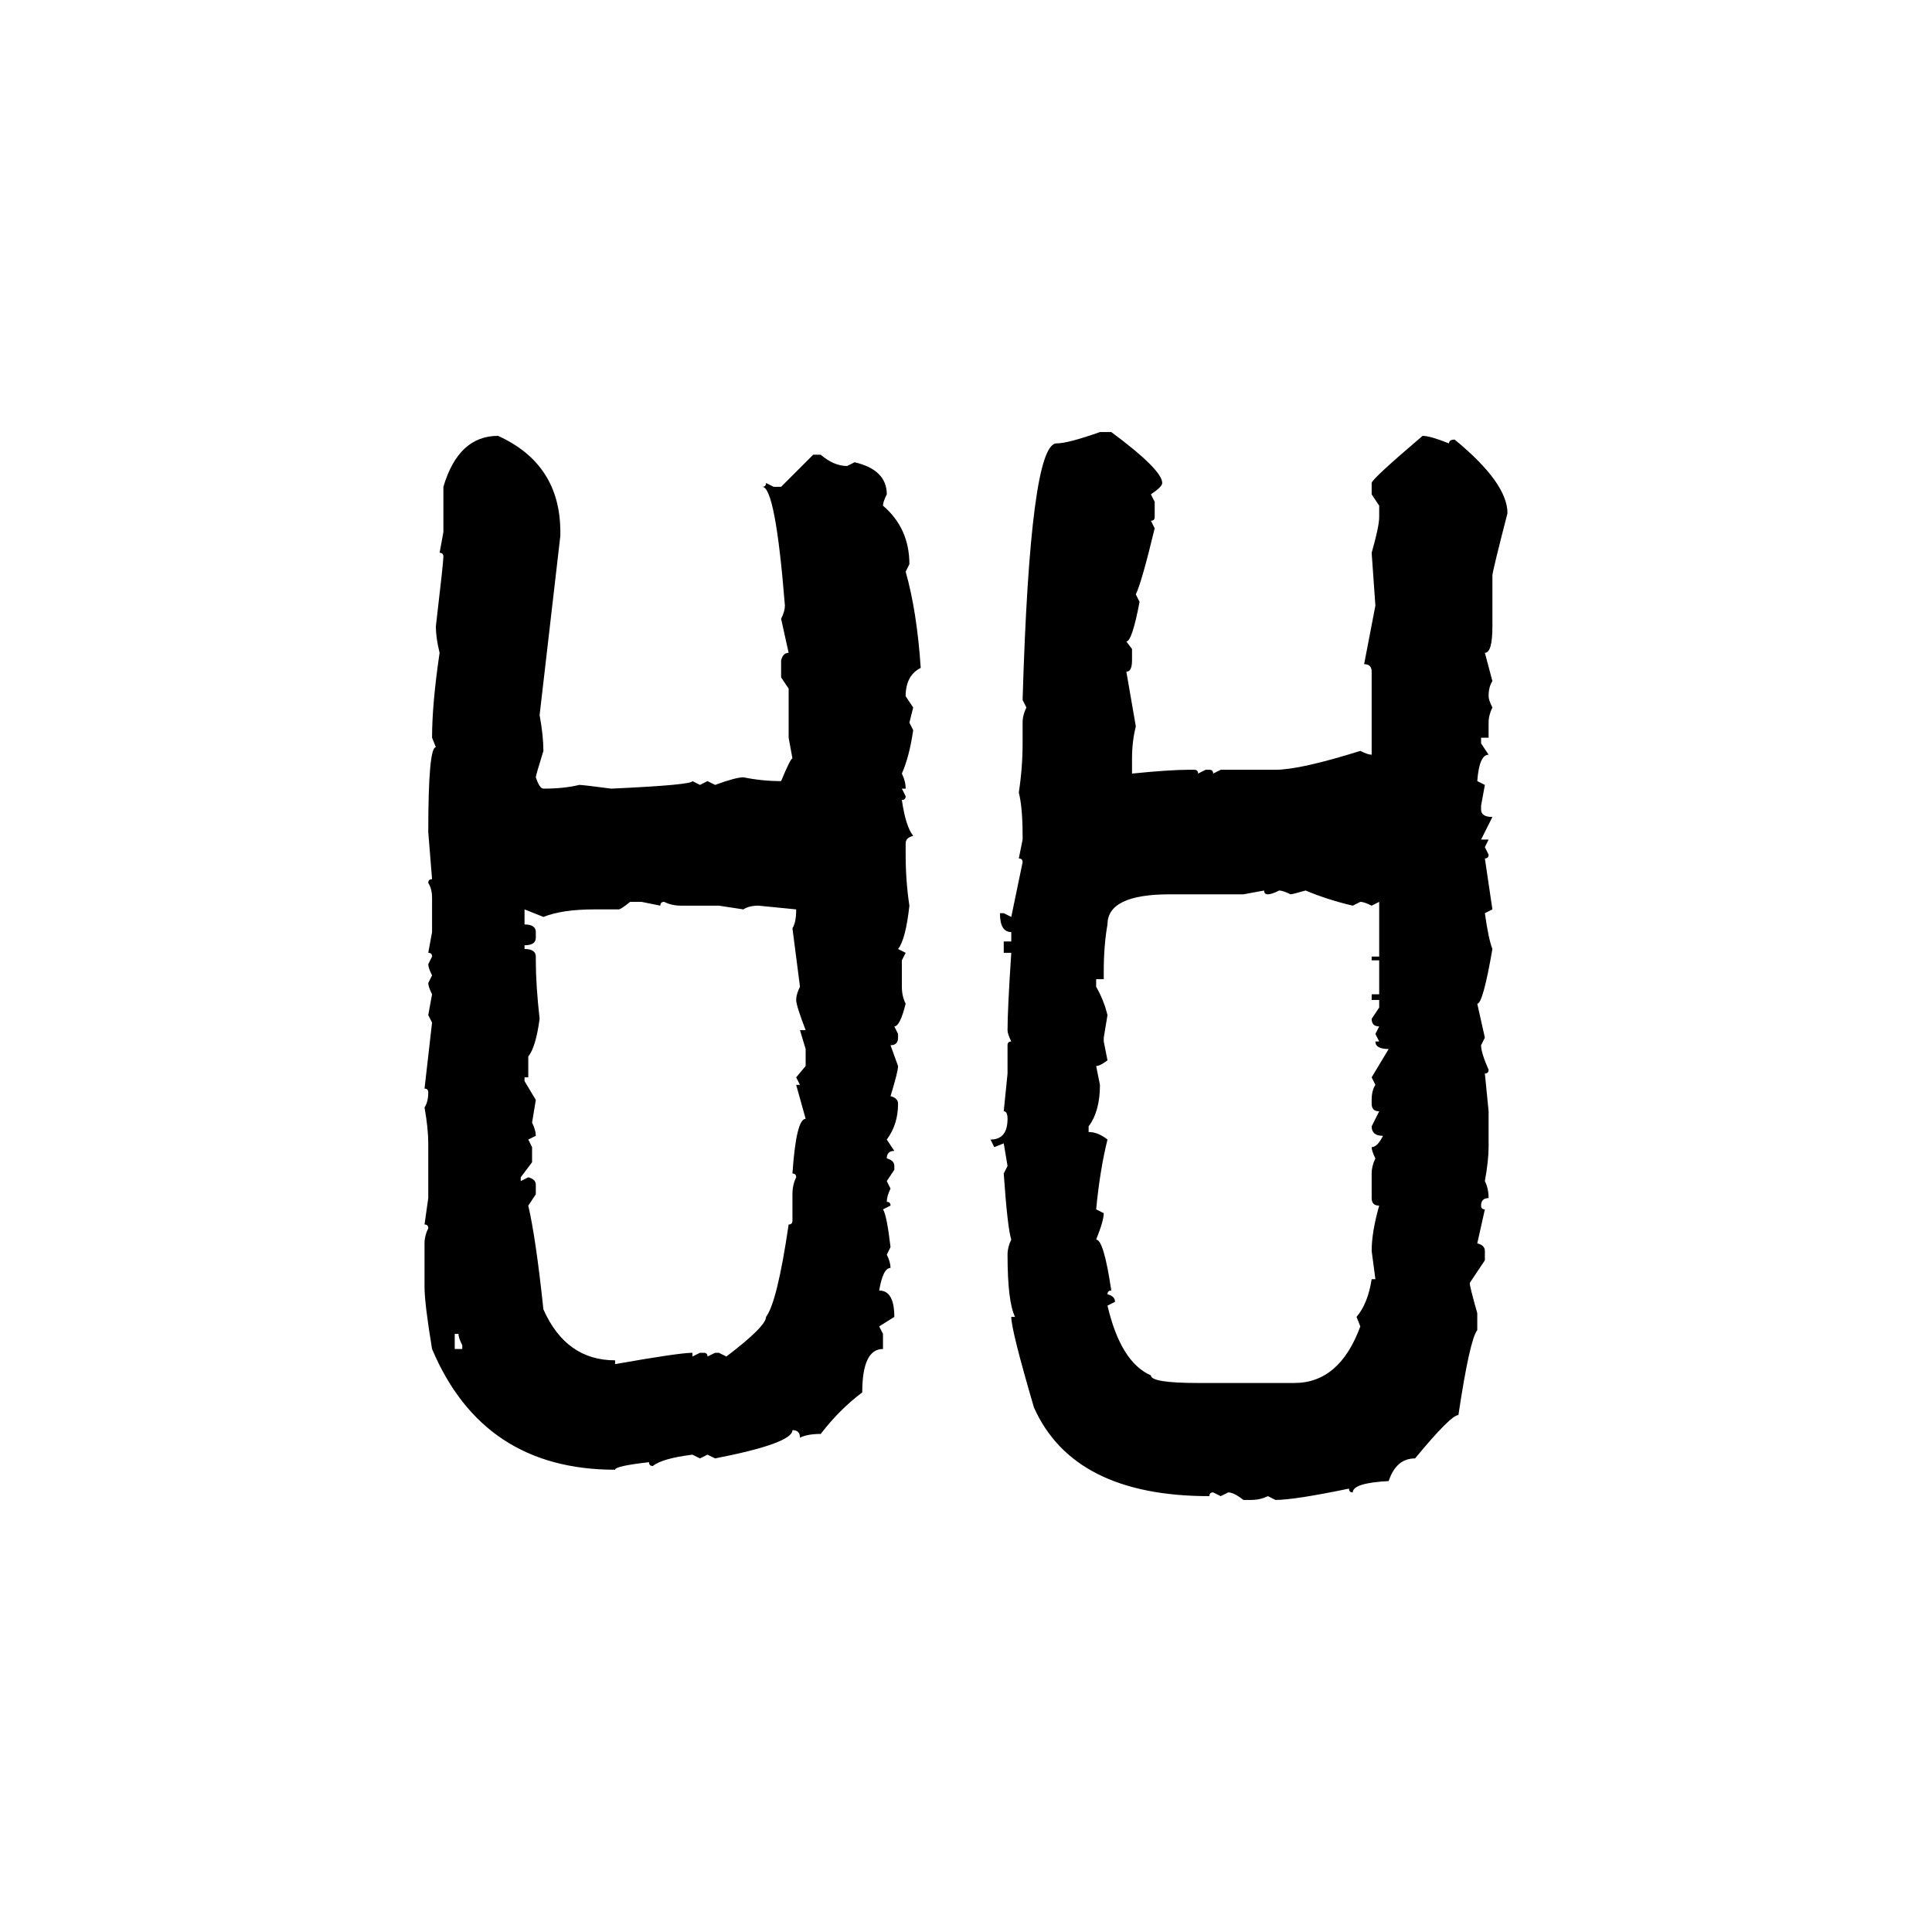 <svg xmlns="http://www.w3.org/2000/svg" xmlns:xlink="http://www.w3.org/1999/xlink" width="300" height="300"><path d="M170.80 67.09L170.80 67.09L172.56 67.09Q180.47 72.95 180.47 75L180.47 75Q180.47 75.59 178.71 76.76L178.71 76.76L179.30 77.93L179.30 80.27Q179.30 80.86 178.71 80.86L178.71 80.86L179.30 82.03Q177.25 90.53 176.37 92.29L176.37 92.29L176.95 93.46Q175.78 99.61 174.90 99.61L174.90 99.61L175.78 100.78L175.78 102.54Q175.78 104.30 174.90 104.30L174.90 104.30L176.37 112.79Q175.78 115.14 175.78 117.77L175.78 117.77L175.78 120.12Q181.64 119.53 184.57 119.53L184.57 119.53L185.45 119.53Q186.04 119.53 186.04 120.12L186.04 120.12L187.21 119.53L187.79 119.53Q188.38 119.53 188.38 120.12L188.38 120.12L189.55 119.53L198.05 119.53Q201.86 119.53 211.23 116.60L211.23 116.60Q212.40 117.19 212.99 117.19L212.99 117.19L212.99 104.30Q212.99 103.13 211.82 103.13L211.82 103.13L213.57 94.04L212.99 85.84Q214.16 81.74 214.16 80.27L214.16 80.27L214.16 78.52L212.99 76.76L212.99 75Q212.99 74.41 220.90 67.68L220.90 67.68Q222.07 67.68 225 68.85L225 68.85Q225 68.26 225.88 68.26L225.88 68.26Q234.08 75 234.08 79.69L234.08 79.69Q231.74 88.77 231.74 89.36L231.74 89.36L231.74 97.27Q231.74 101.37 230.57 101.37L230.57 101.37L231.74 105.76Q231.15 106.64 231.15 108.11L231.15 108.11Q231.15 108.69 231.74 109.86L231.74 109.86Q231.15 111.04 231.15 112.21L231.15 112.21L231.15 114.55L229.98 114.55L229.98 115.43L231.15 117.19Q229.69 117.19 229.39 121.29L229.39 121.29L230.57 121.88L229.98 125.10L229.98 125.68Q229.98 126.86 231.74 126.86L231.74 126.86L229.98 130.37L231.15 130.37L230.57 131.54L231.15 132.71Q231.15 133.30 230.57 133.30L230.57 133.30L231.74 141.21L230.57 141.80Q231.15 145.90 231.74 147.36L231.74 147.36Q230.27 155.86 229.39 155.86L229.39 155.86L230.57 161.13L229.98 162.30Q229.98 163.48 231.15 166.11L231.15 166.11Q231.15 166.70 230.57 166.70L230.57 166.70L231.15 172.56L231.15 178.13Q231.15 180.18 230.57 183.40L230.57 183.40Q231.15 184.57 231.15 186.04L231.15 186.04Q229.98 186.04 229.98 187.21L229.98 187.21Q229.98 187.79 230.57 187.79L230.57 187.79L229.39 193.07Q230.57 193.36 230.57 194.24L230.57 194.24L230.57 195.70L228.22 199.22Q228.22 199.80 229.39 203.91L229.39 203.91L229.39 206.54Q228.22 208.01 226.46 219.73L226.46 219.73Q225.29 219.73 219.73 226.46L219.73 226.46Q216.80 226.46 215.63 229.98L215.63 229.98Q210.06 230.27 210.06 231.74L210.06 231.74Q209.47 231.74 209.47 231.15L209.47 231.15Q200.98 232.91 198.05 232.91L198.05 232.91L196.88 232.32Q195.70 232.91 194.24 232.91L194.24 232.91L193.07 232.91Q191.60 231.74 190.72 231.74L190.72 231.74L189.55 232.32L188.38 231.74Q187.79 231.74 187.79 232.32L187.79 232.32Q166.70 232.32 160.55 218.55L160.55 218.55Q157.03 206.54 157.03 204.49L157.03 204.49L157.62 204.49Q156.45 202.15 156.45 194.82L156.45 194.82Q156.45 193.65 157.03 192.48L157.03 192.48Q156.45 190.72 155.86 182.23L155.86 182.23L156.45 181.05L155.86 177.54L154.39 178.13L153.81 176.95Q156.45 176.95 156.45 173.73L156.45 173.73Q156.45 172.56 155.86 172.56L155.86 172.56L156.45 166.70L156.45 162.30Q156.45 161.72 157.03 161.72L157.03 161.72Q156.45 160.55 156.45 159.96L156.45 159.96Q156.45 156.74 157.03 147.95L157.03 147.95L155.86 147.95L155.86 146.19L157.03 146.19L157.03 144.73Q155.27 144.73 155.27 141.80L155.27 141.80L155.86 141.80L157.03 142.38L158.79 133.89Q158.79 133.30 158.20 133.30L158.20 133.30L158.79 130.37L158.79 129.79Q158.79 125.39 158.20 123.05L158.20 123.05Q158.79 119.24 158.79 115.43L158.79 115.43L158.79 112.21Q158.79 111.04 159.38 109.86L159.38 109.86L158.79 108.69Q159.96 68.85 164.06 68.85L164.06 68.85Q165.82 68.85 170.80 67.09ZM77.34 67.68L77.34 67.68Q87.01 72.07 87.01 82.62L87.01 82.62L87.01 83.20L83.79 111.04Q84.38 114.26 84.38 116.60L84.38 116.60Q83.20 120.41 83.20 120.70L83.20 120.70Q83.79 122.46 84.38 122.46L84.38 122.46Q87.60 122.46 89.94 121.88L89.94 121.88Q90.53 121.88 94.92 122.46L94.92 122.46Q107.52 121.88 107.52 121.29L107.52 121.29L108.69 121.88L109.86 121.29L111.04 121.88Q114.26 120.70 115.43 120.70L115.43 120.70Q118.36 121.29 121.29 121.29L121.29 121.29Q122.75 117.77 123.05 117.77L123.05 117.77L122.46 114.55L122.46 106.93L121.29 105.18L121.29 102.54Q121.58 101.37 122.46 101.37L122.46 101.37L121.29 96.09Q121.88 94.92 121.88 94.04L121.88 94.04Q120.41 75.59 118.36 75.59L118.36 75.59Q118.95 75.59 118.95 75L118.95 75L120.12 75.59L121.29 75.59L126.27 70.61L127.44 70.61Q129.49 72.36 131.54 72.36L131.54 72.36L132.71 71.78Q137.70 72.95 137.70 76.76L137.70 76.76Q137.11 77.93 137.11 78.52L137.11 78.52Q141.21 82.03 141.21 87.60L141.21 87.60L140.63 88.77Q142.38 94.92 142.97 103.71L142.97 103.71Q140.63 104.88 140.63 108.11L140.63 108.11L141.80 109.86L141.21 112.21L141.80 113.38Q141.21 117.48 140.04 120.12L140.04 120.12Q140.63 121.29 140.63 122.46L140.63 122.46L140.04 122.46L140.63 123.63Q140.63 124.22 140.04 124.22L140.04 124.22Q140.63 128.32 141.80 129.79L141.80 129.79Q140.63 130.08 140.63 130.96L140.63 130.96L140.63 132.71Q140.63 136.82 141.21 140.63L141.21 140.63Q140.63 145.90 139.45 147.36L139.45 147.36L140.63 147.95L140.04 149.12L140.04 153.22Q140.04 154.69 140.63 155.86L140.63 155.86Q139.75 159.38 138.87 159.38L138.87 159.38L139.45 160.55L139.45 161.13Q139.45 162.30 138.28 162.30L138.28 162.30L139.45 165.53Q139.45 166.41 138.28 170.21L138.28 170.21Q139.45 170.51 139.45 171.39L139.45 171.39Q139.45 174.61 137.70 176.95L137.70 176.95L138.87 178.71Q137.70 178.71 137.70 179.88L137.70 179.88Q138.87 180.18 138.87 181.05L138.87 181.05L138.87 181.64L137.70 183.40L138.28 184.57Q137.70 185.74 137.70 186.62L137.70 186.62Q138.28 186.62 138.28 187.21L138.28 187.21L137.11 187.79Q137.70 188.67 138.28 193.65L138.28 193.65L137.70 194.82Q138.28 196.00 138.28 196.88L138.28 196.88Q137.11 196.88 136.52 200.39L136.52 200.39Q138.87 200.39 138.87 204.49L138.87 204.49L136.52 205.96L137.11 207.13L137.11 209.47Q133.89 209.47 133.89 216.21L133.89 216.21Q130.37 218.85 127.44 222.66L127.44 222.66Q125.39 222.66 124.22 223.24L124.22 223.24Q124.22 222.07 123.05 222.07L123.05 222.07Q123.05 224.12 111.04 226.46L111.04 226.46L109.86 225.88L108.69 226.46L107.52 225.88Q102.83 226.46 101.37 227.64L101.37 227.64Q100.78 227.64 100.78 227.05L100.78 227.05Q95.51 227.64 95.51 228.22L95.51 228.22Q75 228.22 67.09 209.47L67.09 209.47Q65.92 202.44 65.92 199.80L65.92 199.80L65.92 193.07Q65.92 191.89 66.50 190.72L66.50 190.72Q66.50 190.14 65.92 190.14L65.92 190.14L66.50 186.04L66.50 177.54Q66.50 175.20 65.92 171.97L65.92 171.97Q66.50 171.09 66.50 169.63L66.50 169.63Q66.50 169.04 65.92 169.04L65.92 169.04L67.09 158.79L66.50 157.62L67.09 154.39Q66.50 153.22 66.50 152.64L66.50 152.64L67.09 151.46Q66.50 150.29 66.50 149.71L66.50 149.71L67.09 148.54Q67.09 147.95 66.50 147.95L66.50 147.95L67.09 144.73L67.09 139.45Q67.09 137.99 66.50 137.11L66.50 137.11Q66.50 136.52 67.09 136.52L67.09 136.52L66.50 129.20Q66.50 116.02 67.68 116.02L67.68 116.02L67.09 114.55Q67.09 109.28 68.26 101.37L68.26 101.37Q67.68 99.02 67.68 97.27L67.68 97.27Q68.85 87.30 68.85 86.43L68.85 86.43Q68.85 85.84 68.26 85.84L68.26 85.84L68.85 82.62L68.85 75.59Q71.19 67.68 77.34 67.68ZM196.29 138.28L193.07 138.87L181.64 138.87Q171.97 138.87 171.97 143.55L171.97 143.55Q171.39 146.78 171.39 150.88L171.39 150.88L171.39 152.05L170.21 152.05L170.21 153.22Q171.39 155.27 171.97 157.62L171.97 157.62L171.39 161.13L171.39 161.72L171.97 164.65Q170.80 165.53 170.21 165.53L170.21 165.53L170.80 168.46Q170.80 172.56 169.04 174.90L169.04 174.90L169.04 175.78Q170.51 175.78 171.97 176.95L171.97 176.95Q170.80 181.64 170.21 187.79L170.21 187.79L171.39 188.38Q171.39 189.55 170.21 192.48L170.21 192.48Q171.39 192.48 172.56 200.39L172.56 200.39Q171.97 200.39 171.97 200.98L171.97 200.98Q173.14 201.27 173.14 202.15L173.14 202.15L171.97 202.73Q174.02 211.52 178.71 213.57L178.71 213.57Q178.71 214.75 186.04 214.75L186.04 214.75L200.98 214.75Q208.01 214.75 211.23 205.96L211.23 205.96L210.64 204.49Q212.40 202.44 212.99 198.63L212.99 198.63L213.57 198.63L212.99 194.24Q212.99 191.31 214.16 187.21L214.16 187.21Q212.99 187.21 212.99 186.04L212.99 186.04L212.99 182.23Q212.99 181.05 213.57 179.88L213.57 179.88Q212.99 178.71 212.99 178.13L212.99 178.13Q213.87 178.13 214.75 176.37L214.75 176.37Q212.99 176.37 212.99 174.90L212.99 174.90L214.16 172.56Q212.99 172.56 212.99 171.39L212.99 171.39L212.99 170.80Q212.99 169.34 213.57 168.46L213.57 168.46L212.99 167.29L215.63 162.89Q213.57 162.89 213.57 161.72L213.57 161.72L214.16 161.72L213.57 160.55L214.16 159.38Q212.99 159.38 212.99 158.20L212.99 158.20L214.16 156.45L214.16 155.27L212.99 155.27L212.99 154.39L214.16 154.39L214.16 149.12L212.99 149.12L212.99 148.54L214.16 148.54L214.16 140.04L212.99 140.63Q211.82 140.04 211.23 140.04L211.23 140.04L210.06 140.63Q206.25 139.75 202.73 138.28L202.73 138.28Q200.68 138.87 200.39 138.87L200.39 138.87Q199.22 138.28 198.63 138.28L198.63 138.28Q197.46 138.87 196.88 138.87L196.88 138.87Q196.29 138.87 196.29 138.28L196.29 138.28ZM96.09 141.21L96.09 141.21L92.29 141.21Q87.30 141.21 84.38 142.38L84.38 142.38L81.45 141.21L81.45 143.55Q83.20 143.55 83.20 144.73L83.20 144.73L83.20 145.61Q83.20 146.78 81.45 146.78L81.45 146.78L81.45 147.36Q83.20 147.36 83.20 148.54L83.20 148.54L83.20 149.12Q83.20 152.93 83.79 158.20L83.79 158.20Q83.20 162.60 82.03 164.06L82.03 164.06L82.03 167.29L81.45 167.29L81.45 167.87L83.20 170.80L82.62 174.32Q83.20 175.49 83.20 176.37L83.20 176.37L82.03 176.95L82.62 178.13L82.62 180.47L80.86 182.81L80.86 183.40L82.03 182.81Q83.20 183.11 83.20 183.98L83.20 183.98L83.20 185.45L82.03 187.21Q83.20 192.19 84.38 203.32L84.38 203.32Q87.89 211.23 95.51 211.23L95.51 211.23L95.51 211.82Q105.47 210.06 107.52 210.06L107.52 210.06L107.52 210.64L108.69 210.06L109.28 210.06Q109.86 210.06 109.86 210.64L109.86 210.64L111.04 210.06L111.62 210.06L112.79 210.64Q118.95 205.96 118.95 204.49L118.95 204.49Q120.70 202.15 122.46 190.14L122.46 190.14Q123.05 190.14 123.05 189.55L123.05 189.55L123.05 185.45Q123.05 183.98 123.63 182.81L123.63 182.81Q123.63 182.23 123.05 182.23L123.05 182.23Q123.63 173.73 125.10 173.73L125.10 173.73L123.63 168.46L124.22 168.46L123.63 167.29L125.10 165.53L125.10 162.89L124.22 159.96L125.10 159.96Q123.63 156.15 123.63 155.27L123.63 155.27Q123.63 154.39 124.22 153.22L124.22 153.22L123.05 144.14Q123.63 143.26 123.63 141.21L123.63 141.21L117.77 140.63Q116.31 140.63 115.43 141.21L115.43 141.21L111.62 140.63L105.76 140.63Q104.30 140.63 103.13 140.04L103.13 140.04Q102.54 140.04 102.54 140.63L102.54 140.63L99.61 140.04L97.85 140.04Q96.39 141.21 96.09 141.21ZM71.19 207.13L70.61 207.13L70.61 209.47L71.78 209.47L71.78 208.89Q71.19 207.71 71.19 207.13L71.19 207.13Z"/></svg>